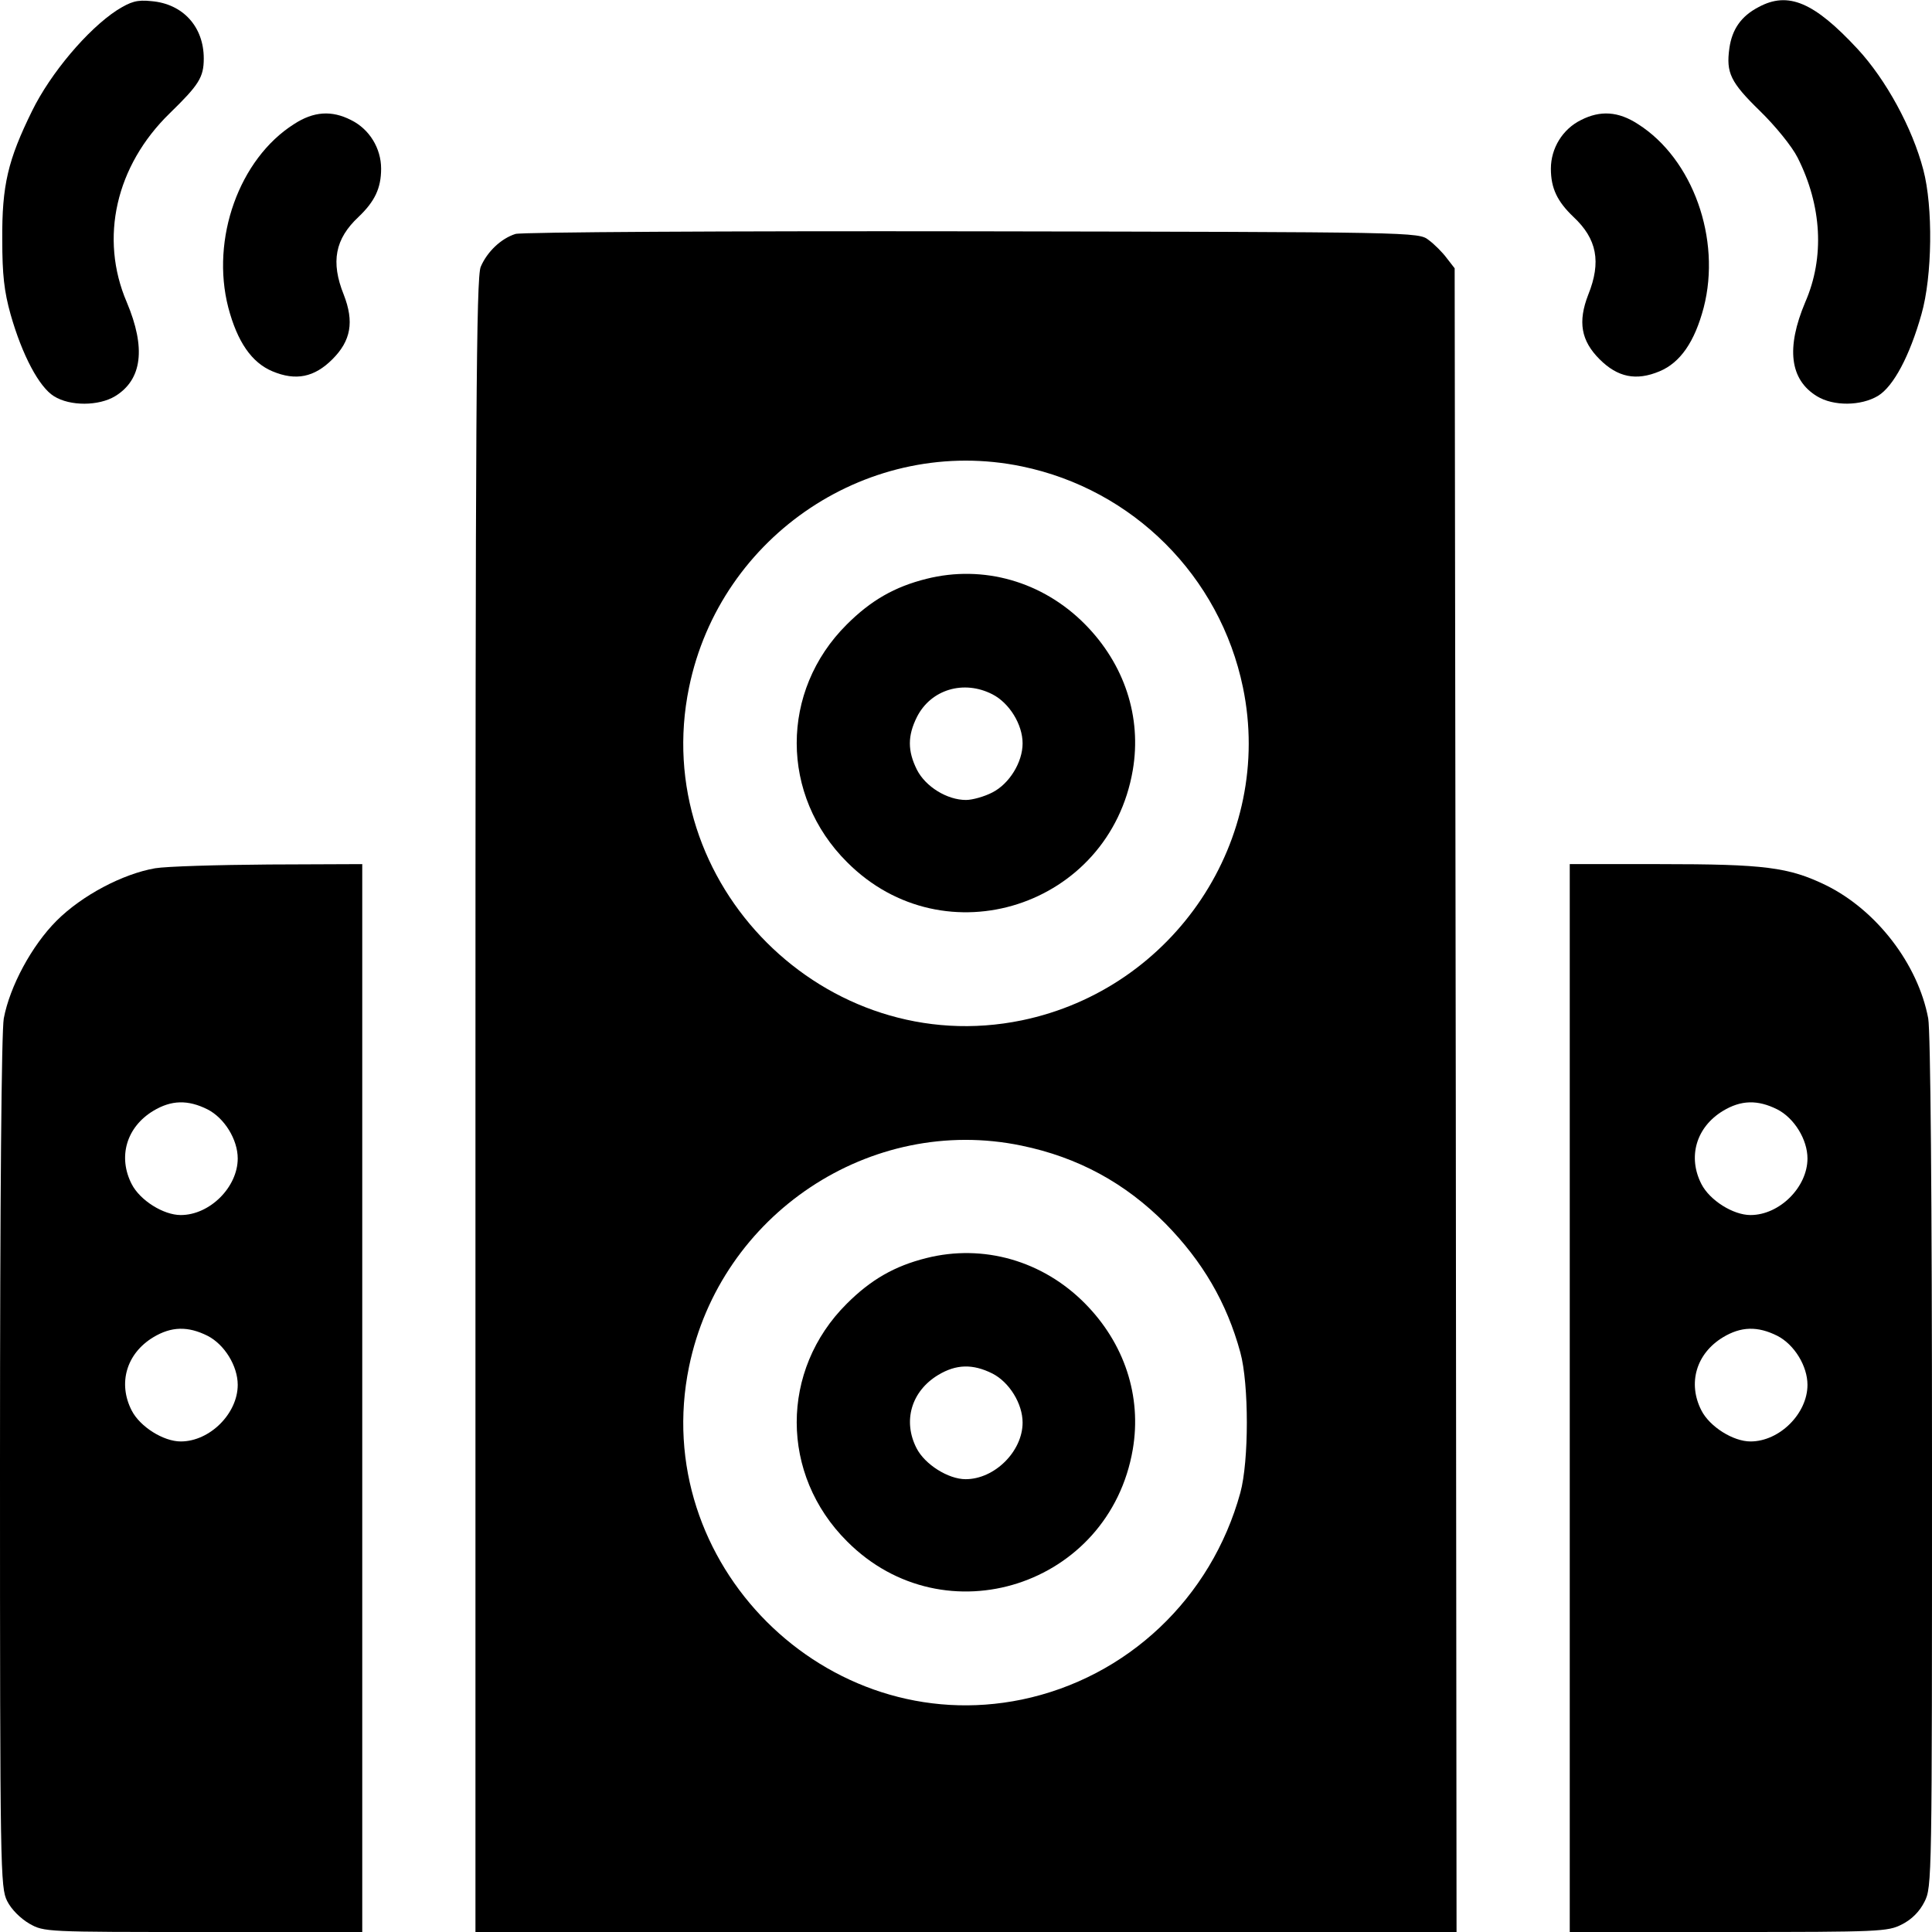<?xml version="1.0" standalone="no"?>
<!DOCTYPE svg PUBLIC "-//W3C//DTD SVG 20010904//EN"
 "http://www.w3.org/TR/2001/REC-SVG-20010904/DTD/svg10.dtd">
<svg version="1.0" xmlns="http://www.w3.org/2000/svg"
 width="512pt" height="512pt" viewBox="0 0 512 512"
 preserveAspectRatio="xMidYMid meet">

<g transform="translate(0,512) scale(0.1,-0.1)"
fill="#000000" stroke="none">
<path d="M310 5093 c-78 -51 -176 -167 -225 -267 -64 -130 -80 -197 -79 -341
0 -93 5 -137 22 -198 31 -109 76 -193 115 -217 43 -27 119 -26 162 0 72 44 82
128 31 249 -73 170 -29 362 114 501 77 75 90 95 90 145 0 84 -55 145 -139 152
-38 4 -54 -1 -91 -24z"/>
<path d="M4660 5101 c-46 -24 -70 -59 -77 -109 -9 -65 3 -90 81 -166 41 -40
85 -94 100 -124 64 -127 72 -264 20 -383 -51 -121 -41 -205 31 -249 44 -27
117 -26 162 1 41 25 84 106 115 216 29 101 31 285 5 383 -29 111 -99 239 -174
320 -115 124 -184 154 -263 111z"/>
<path d="M779 4791 c-145 -92 -221 -304 -174 -486 24 -91 62 -146 117 -169 62
-26 111 -16 159 32 49 49 58 99 30 171 -35 87 -23 148 39 206 43 41 60 76 60
128 0 54 -31 105 -80 129 -51 26 -99 23 -151 -11z"/>
<path d="M4190 4802 c-49 -24 -80 -75 -80 -129 0 -52 17 -87 60 -128 62 -58
74 -119 39 -206 -28 -72 -19 -122 30 -171 48 -48 97 -58 159 -32 55 23 93 78
117 169 47 182 -29 394 -174 486 -52 34 -100 37 -151 11z"/>
<path d="M1366 4500 c-38 -12 -75 -47 -92 -87 -12 -27 -14 -390 -14 -2223 l0
-2190 1300 0 1300 0 -2 2204 -3 2205 -21 27 c-11 15 -33 37 -48 48 -27 21 -33
21 -1209 23 -650 1 -1195 -2 -1211 -7z m1342 -616 c295 -61 525 -291 586 -586
83 -401 -181 -798 -586 -882 -519 -107 -989 362 -882 882 83 405 481 669 882
586z m-1 -1800 c150 -31 275 -99 382 -207 98 -100 162 -209 198 -341 23 -84
23 -288 0 -372 -77 -280 -300 -490 -579 -548 -519 -107 -989 362 -882 882 83
404 481 669 881 586z"/>
<path d="M2455 3586 c-84 -21 -147 -57 -211 -121 -177 -176 -177 -453 1 -630
258 -259 695 -118 757 244 24 141 -22 281 -127 387 -112 113 -269 158 -420
120z m175 -306 c45 -23 80 -80 80 -130 0 -50 -35 -107 -80 -130 -21 -11 -53
-20 -70 -20 -50 0 -107 35 -130 80 -25 50 -25 90 0 140 37 73 124 99 200 60z"/>
<path d="M2455 1786 c-84 -21 -147 -57 -211 -121 -177 -176 -177 -453 1 -630
258 -259 695 -118 757 244 24 141 -22 281 -127 387 -112 113 -269 158 -420
120z m175 -306 c45 -23 80 -80 80 -130 0 -76 -74 -150 -151 -150 -46 0 -108
39 -130 82 -37 72 -14 151 57 194 48 29 92 30 144 4z"/>
<path d="M411 2819 c-86 -15 -194 -72 -261 -139 -66 -66 -124 -174 -140 -259
-6 -34 -10 -472 -10 -1178 0 -1084 1 -1125 19 -1161 11 -22 35 -46 59 -60 39
-22 43 -22 461 -22 l421 0 0 1415 0 1415 -247 -1 c-137 -1 -272 -5 -302 -10z
m139 -639 c45 -23 80 -80 80 -130 0 -76 -74 -150 -151 -150 -46 0 -108 39
-130 82 -37 72 -14 151 57 194 48 29 92 30 144 4z m0 -600 c45 -23 80 -80 80
-130 0 -76 -74 -150 -151 -150 -46 0 -108 39 -130 82 -37 72 -14 151 57 194
48 29 92 30 144 4z"/>
<path d="M4160 1415 l0 -1415 420 0 c402 0 423 1 460 20 26 13 47 34 60 60 20
39 20 56 20 1163 0 706 -4 1144 -10 1178 -27 144 -137 287 -271 353 -99 48
-162 56 -441 56 l-238 0 0 -1415z m550 765 c45 -23 80 -80 80 -130 0 -76 -74
-150 -151 -150 -46 0 -108 39 -130 82 -37 72 -14 151 57 194 48 29 92 30 144
4z m0 -600 c45 -23 80 -80 80 -130 0 -76 -74 -150 -151 -150 -46 0 -108 39
-130 82 -37 72 -14 151 57 194 48 29 92 30 144 4z"/>
</g>
</svg>
